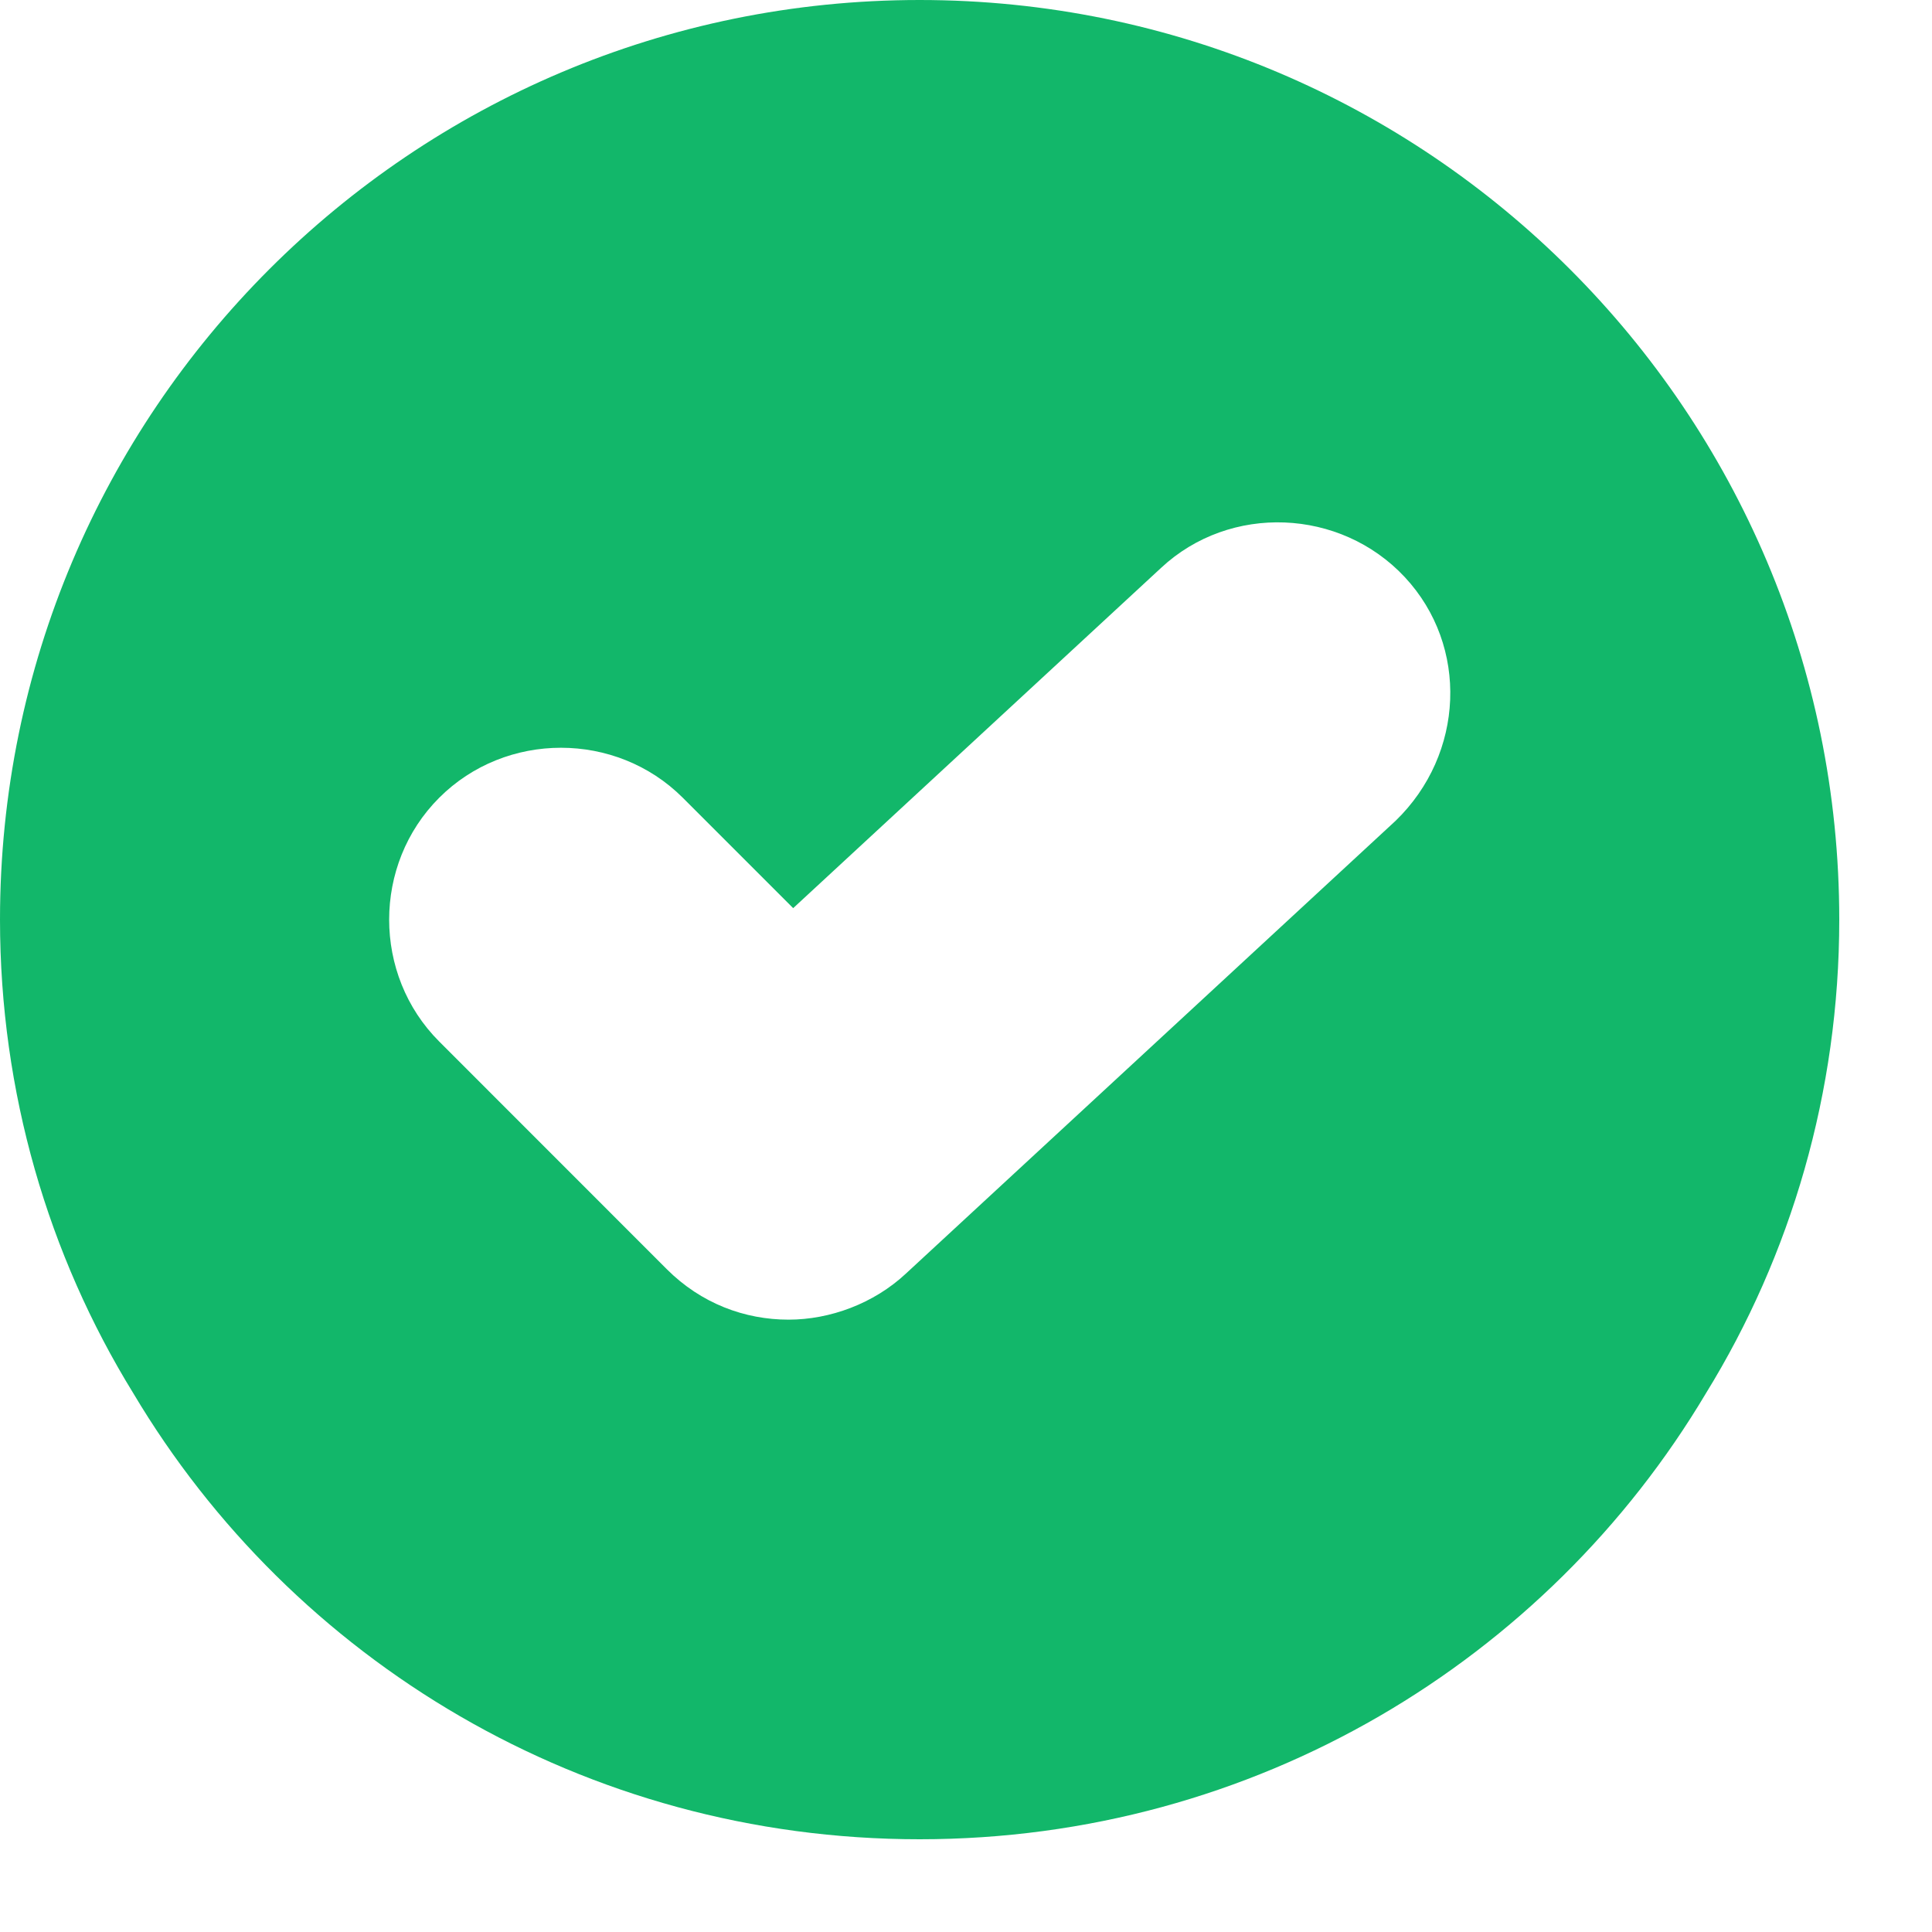 <svg width="20" height="20" viewBox="0 0 20 20" fill="none" xmlns="http://www.w3.org/2000/svg">
<path d="M9.52 0C4.26 0 0 4.26 0 9.52C0 11.305 0.5 12.995 1.38 14.423C3.023 17.184 6.045 19.04 9.52 19.04C12.995 19.04 16.017 17.184 17.66 14.423C18.54 12.995 19.04 11.305 19.04 9.52C19.04 4.26 14.78 0 9.52 0ZM14.447 8.497L9.377 13.185C9.044 13.495 8.592 13.661 8.163 13.661C7.711 13.661 7.259 13.495 6.902 13.138L4.546 10.781C3.856 10.091 3.856 8.949 4.546 8.259C5.236 7.568 6.378 7.568 7.069 8.259L8.211 9.401L12.019 5.879C12.733 5.212 13.875 5.26 14.542 5.974C15.208 6.688 15.161 7.806 14.447 8.497Z" fill="#12B76A"/>
</svg>
